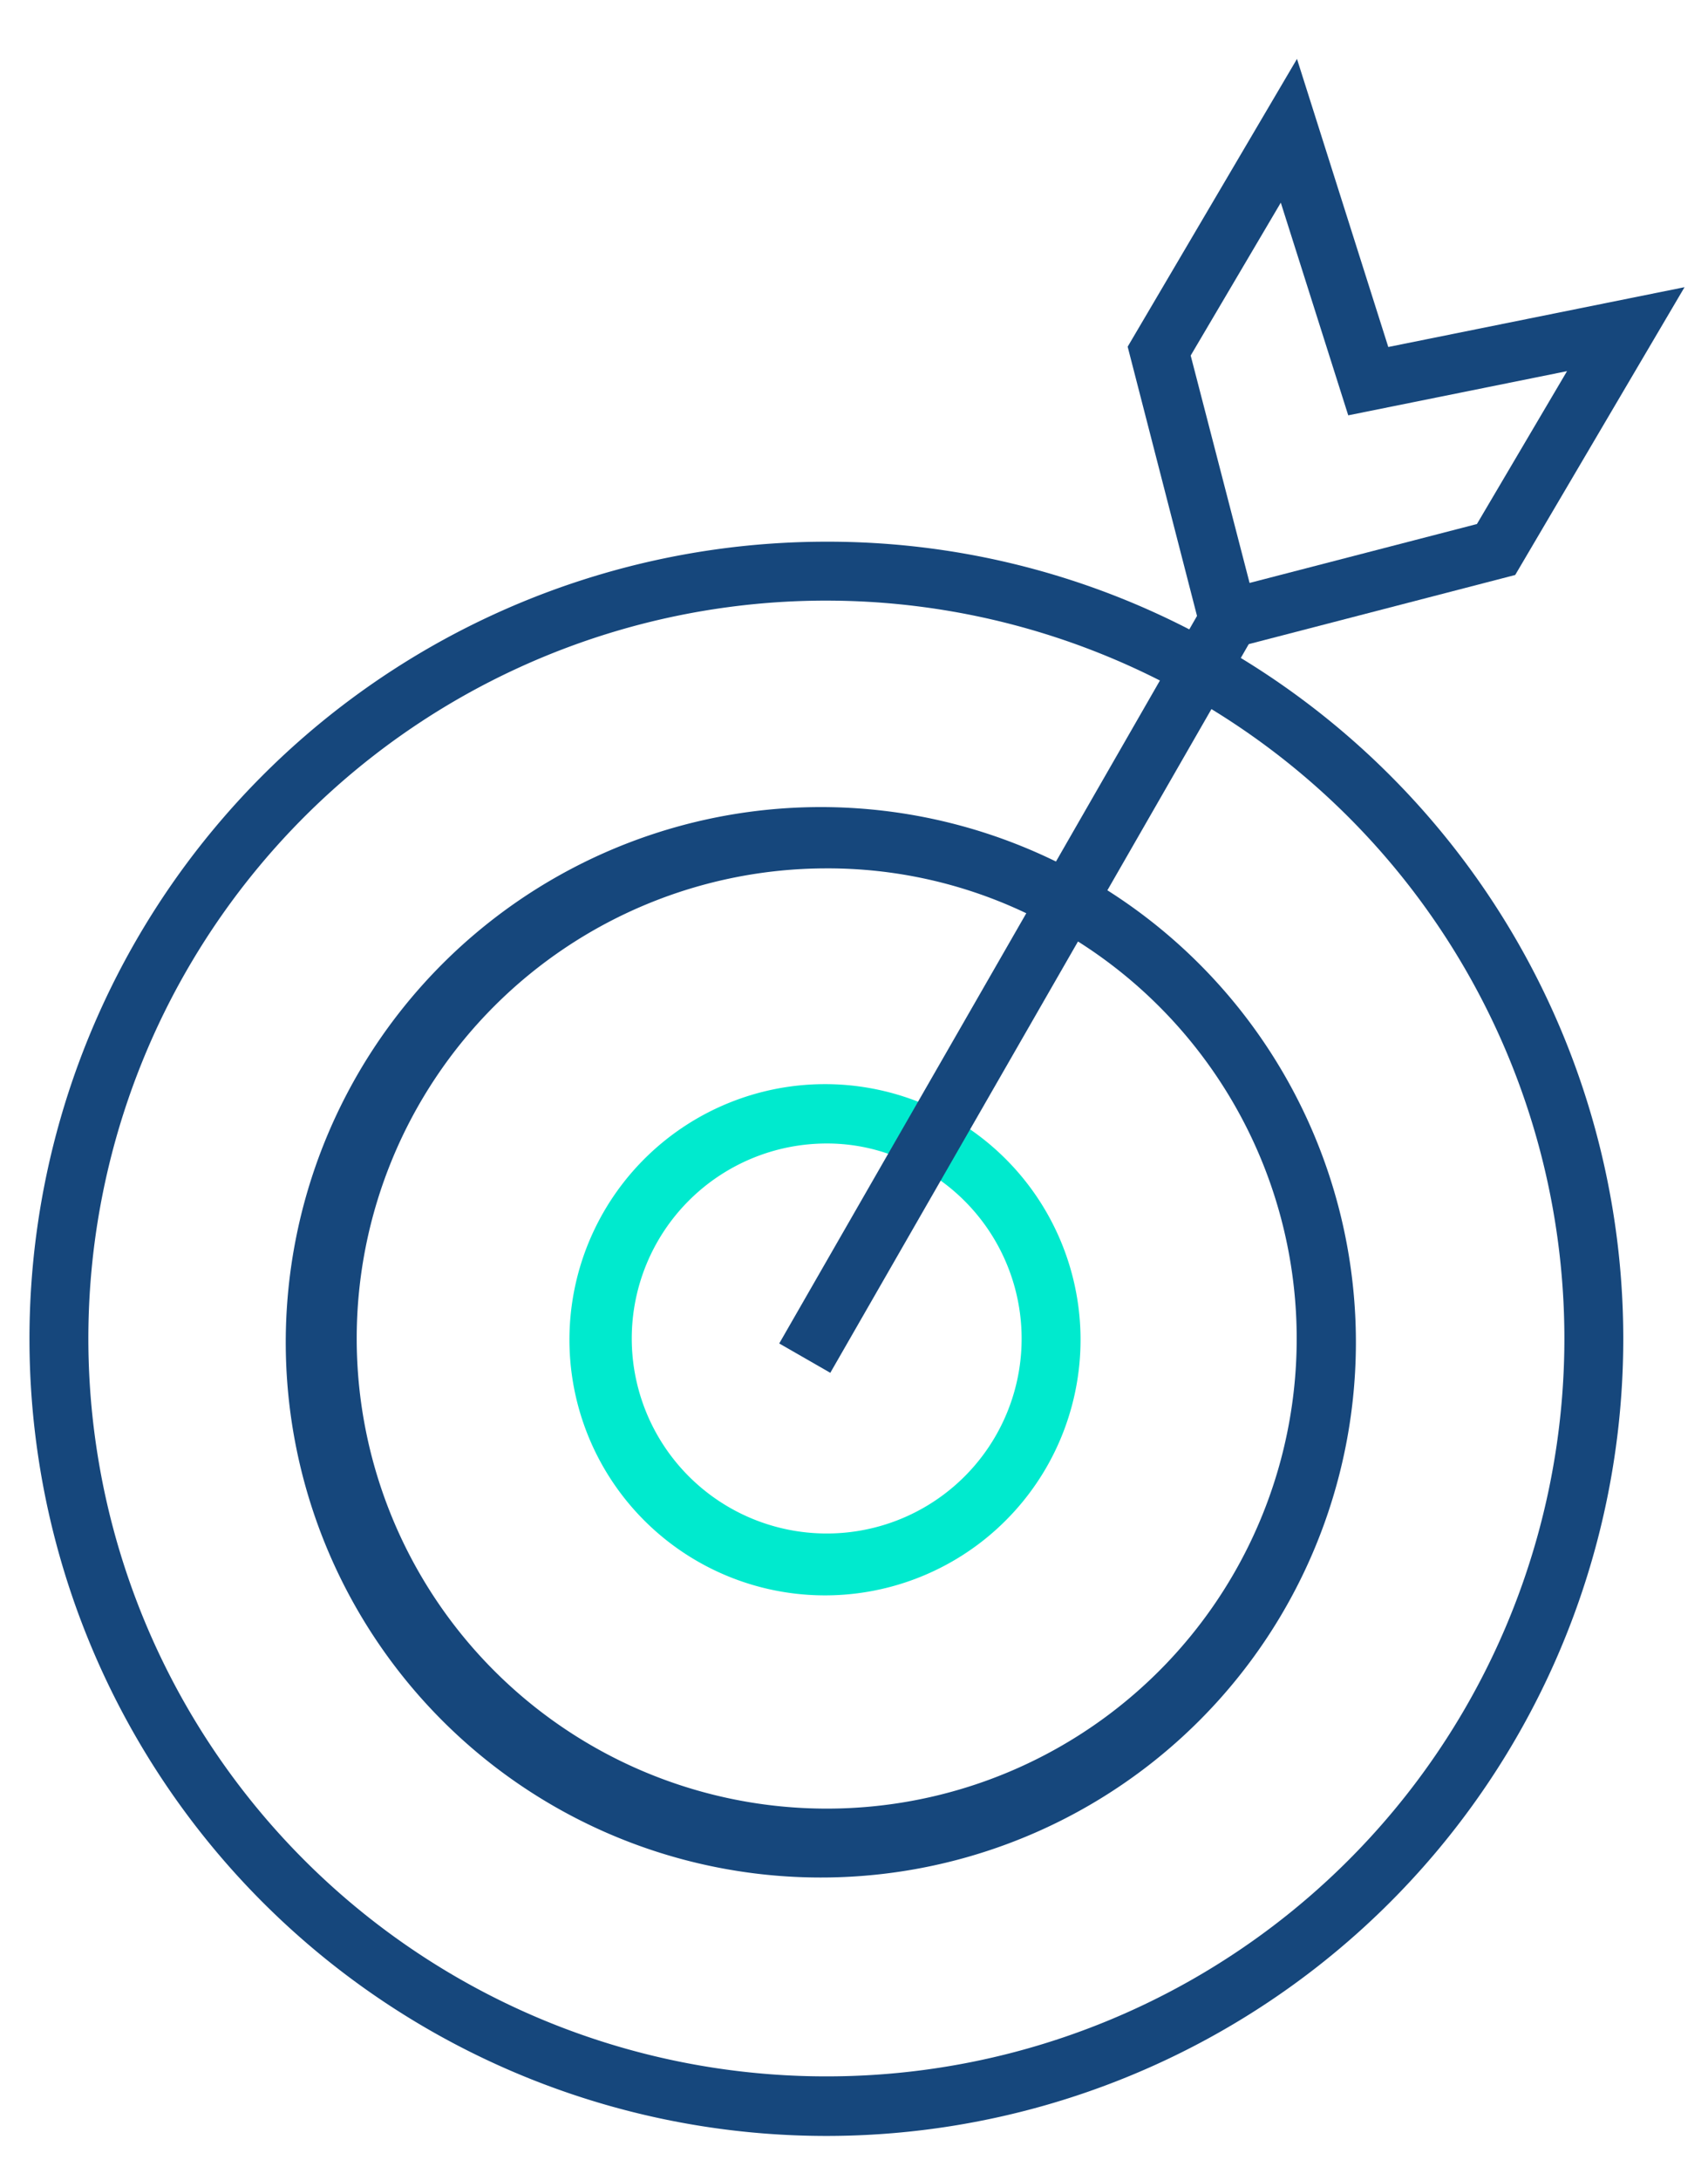 <?xml version="1.0" encoding="UTF-8"?>
<svg xmlns="http://www.w3.org/2000/svg" xmlns:xlink="http://www.w3.org/1999/xlink" width="58" height="74" viewBox="0 0 58 74">
  <defs>
    <clipPath id="clip-goal-icon">
      <rect width="58" height="74"></rect>
    </clipPath>
  </defs>
  <g id="goal-icon" clip-path="url(#clip-goal-icon)">
    <g id="goal-icon-2" data-name="goal-icon" transform="translate(1.023 2)">
      <path id="Pfad_245" data-name="Pfad 245" d="M41.1,20.33c-.16-.1-.31-.19-.47-.27-.27-.17-.54-.32-.82-.46a4.018,4.018,0,0,0-.46-.24,26.785,26.785,0,0,0-12.3-2.97A27.061,27.061,0,1,0,41.1,20.33ZM27.05,68.49A25.05,25.05,0,1,1,38.36,21.1c.6.3,1.18.62,1.75.97A25.046,25.046,0,0,1,27.05,68.49Z" fill="#16477c"></path>
      <path id="Pfad_246" data-name="Pfad 246" d="M36.58,28.23h0a16.5,16.5,0,0,0-1.74-.98,18.17,18.17,0,1,0,1.75.98ZM27.05,59.4a15.96,15.96,0,1,1,0-31.92A15.662,15.662,0,0,1,33.82,29a14.244,14.244,0,0,1,1.76.96A15.954,15.954,0,0,1,27.05,59.4Z" fill="#16477c"></path>
      <path id="Pfad_247" data-name="Pfad 247" d="M31.92,36.34a8.337,8.337,0,0,0-1.77-.94,8.678,8.678,0,1,0,1.77.94ZM27.05,50.06a6.62,6.62,0,1,1,0-13.24,6.323,6.323,0,0,1,2.09.35,6,6,0,0,1,1.78.91,6.613,6.613,0,0,1-3.87,11.98Z" fill="#00eace"></path>
      <g id="Gruppe_48" data-name="Gruppe 48">
        <path id="Pfad_248" data-name="Pfad 248" d="M46.12,9.78,43.02,0,37.27,9.77l2.35,9.12h0l.19.71.16.63.66-.17.74-.19,9.06-2.35,5.75-9.77Zm3.01,6.01-7.72,2-2-7.72,3.06-5.19,2.29,7.22,7.43-1.5-3.06,5.19Z" fill="#16477c"></path>
        <rect id="Rechteck_89" data-name="Rechteck 89" width="30.06" height="2" transform="translate(25.438 43.609) rotate(-60.127)" fill="#16477c"></rect>
      </g>
    </g>
  </g>
</svg>
